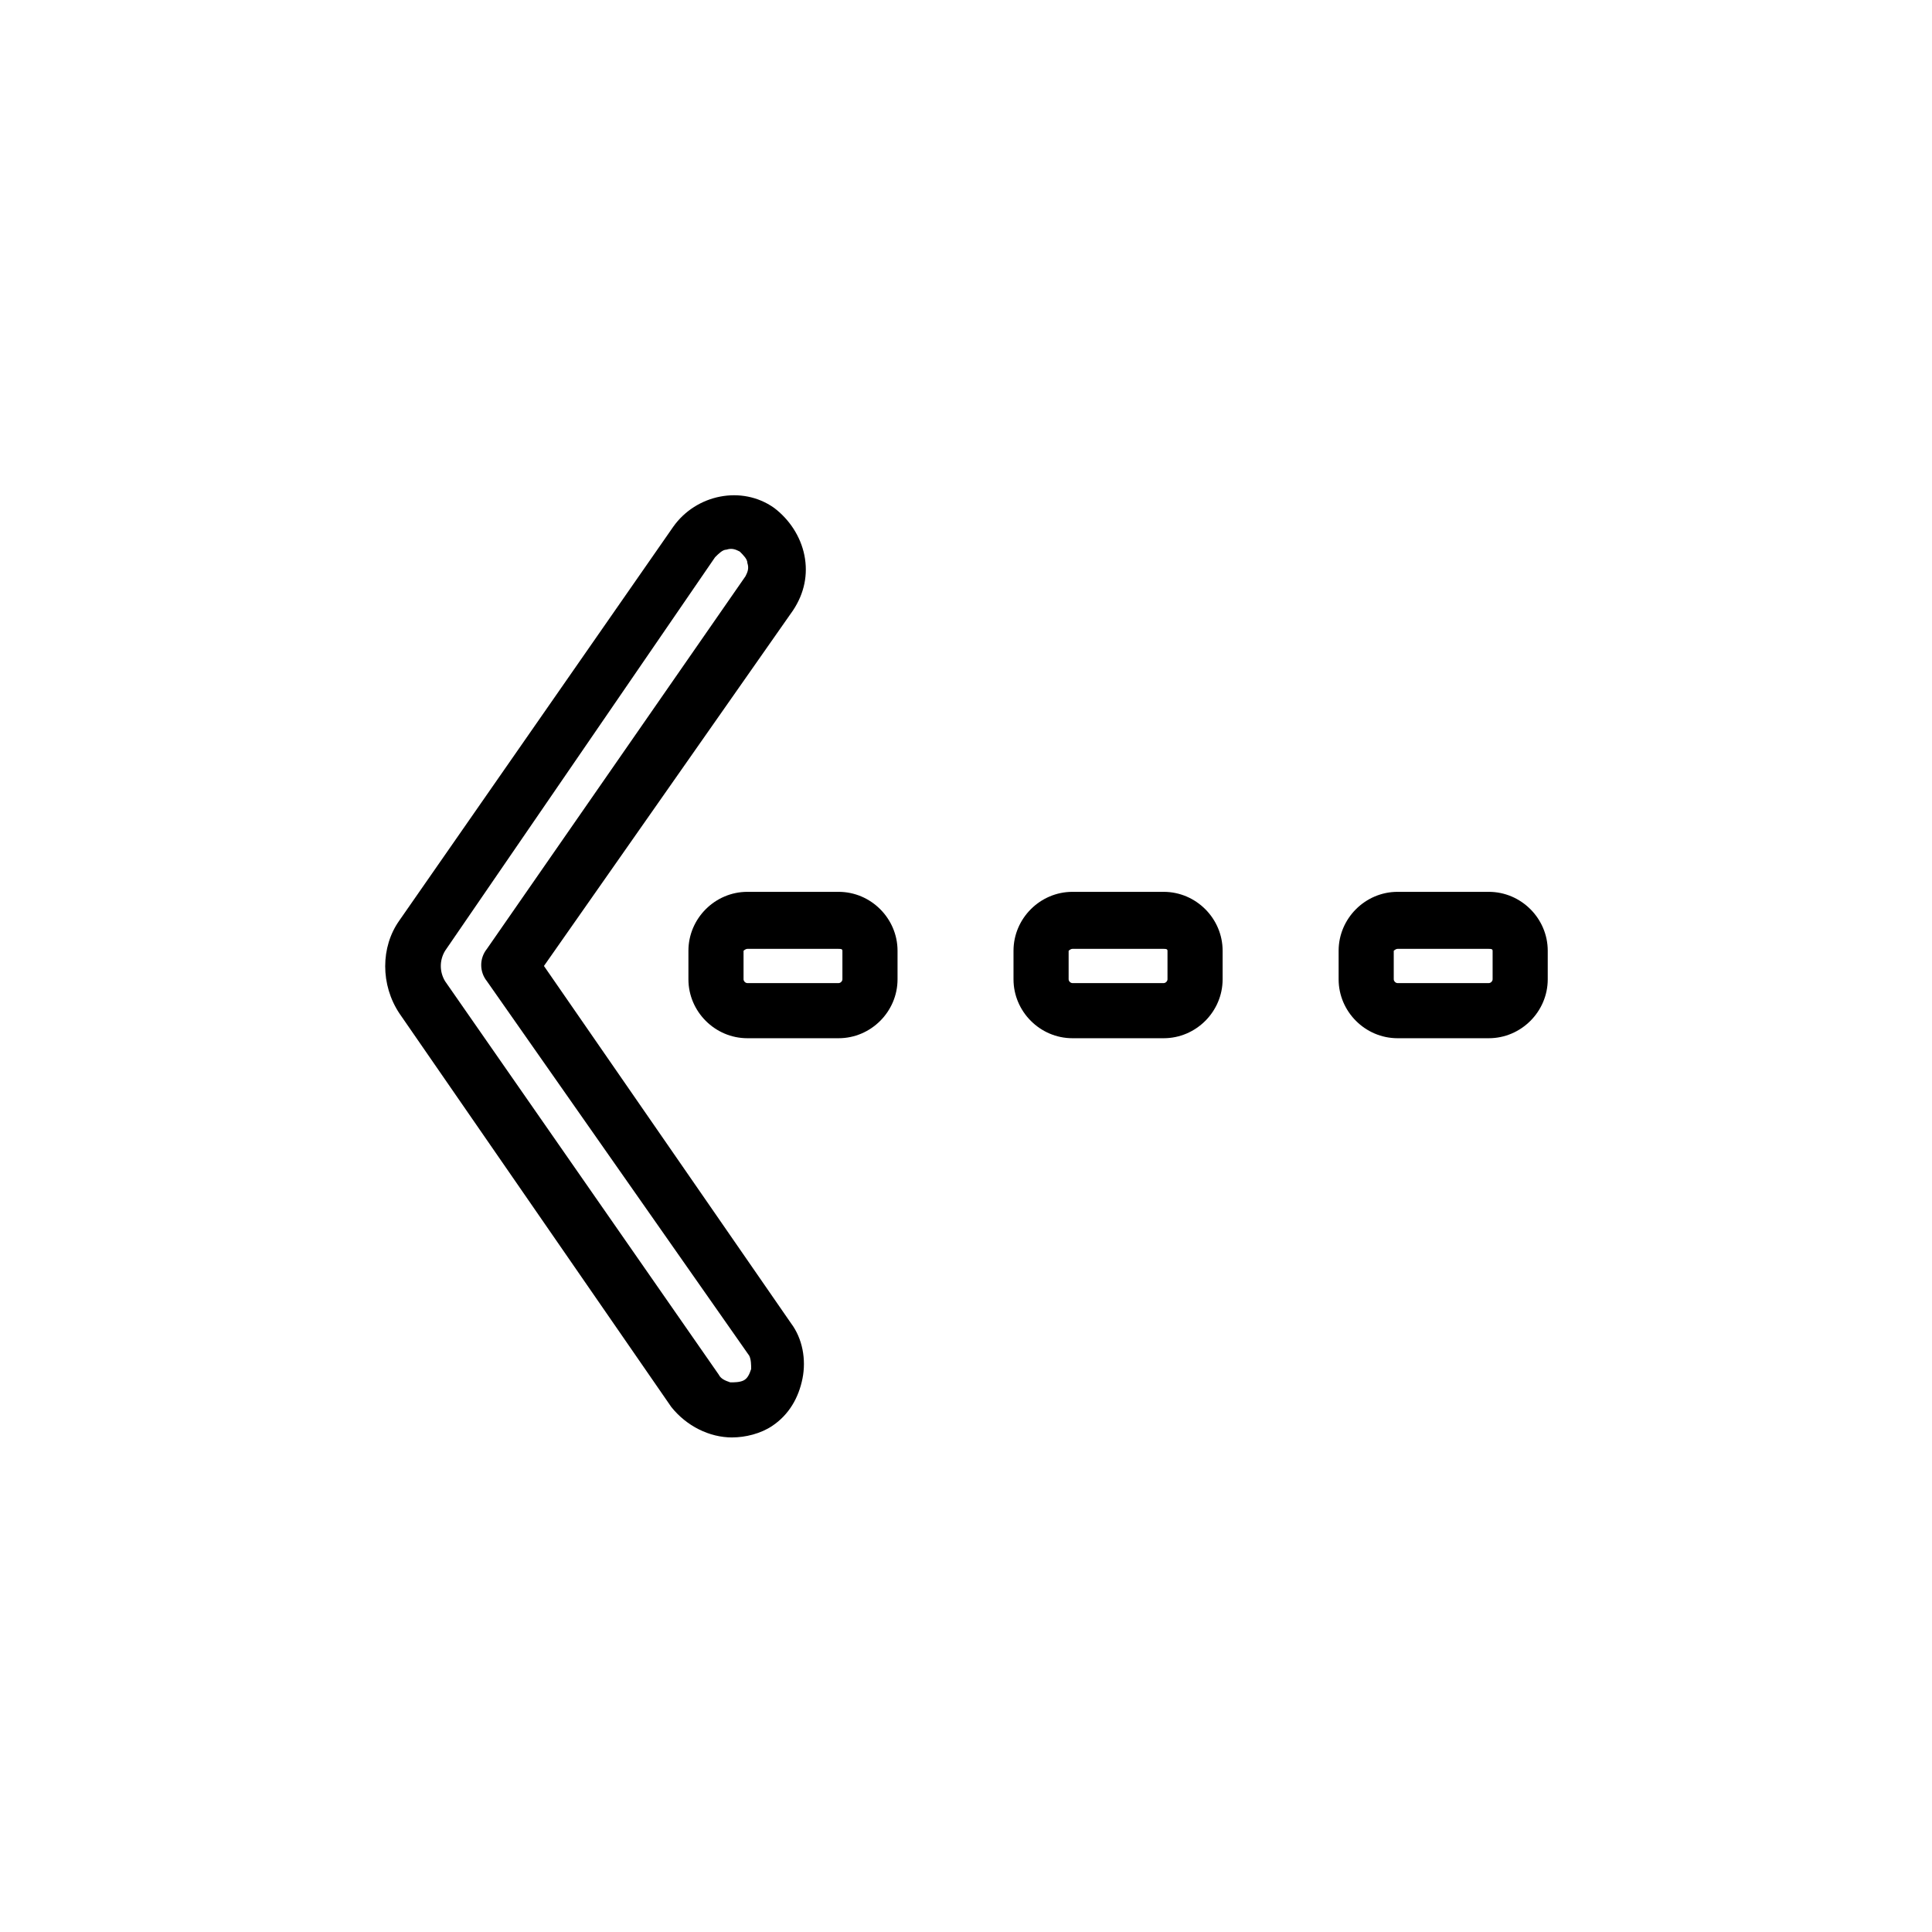 <?xml version="1.0" encoding="UTF-8"?>
<!-- Uploaded to: SVG Repo, www.svgrepo.com, Generator: SVG Repo Mixer Tools -->
<svg fill="#000000" width="800px" height="800px" version="1.1" viewBox="144 144 512 512" xmlns="http://www.w3.org/2000/svg">
 <g>
  <path d="m338.03 524.94c-6.047 0-12.09-3.023-16.121-8.062l-72.047-104.29c-5.039-7.559-5.039-17.633 0-24.688l72.547-104.29c6.047-8.566 18.137-11.082 26.703-5.039 4.031 3.023 7.055 7.559 8.062 12.594 1.008 5.039 0 10.078-3.023 14.609l-66 94.219 65.496 94.715c3.023 4.031 4.031 9.574 3.023 14.609-1.008 5.039-3.527 9.574-8.062 12.594-3.023 2.019-7.055 3.023-10.578 3.023zm-76.078-128.97c-1.512 2.519-1.512 5.543 0 8.062l72.547 104.29c0.504 1.008 1.512 1.512 3.023 2.016 1.008 0 2.519 0 3.527-0.504 1.008-0.504 1.512-1.512 2.016-3.023 0-1.008 0-2.519-0.504-3.527l-69.523-99.254c-2.016-2.519-2.016-6.047 0-8.566l68.52-98.746c0.504-1.008 1.008-2.016 0.504-3.527 0-1.008-1.008-2.016-2.016-3.023-1.008-0.504-2.016-1.008-3.527-0.504-1.008 0-2.016 1.008-3.023 2.016z"/>
  <path d="m366.24 419.14h-24.184c-8.566 0-15.617-7.055-15.617-15.617v-7.559c0-8.566 7.055-15.617 15.617-15.617h24.184c8.566 0 15.617 7.055 15.617 15.617v7.559c0.004 8.562-7.051 15.617-15.617 15.617zm-24.184-23.68c-0.504 0-1.008 0.504-1.008 0.504v7.559c0 0.504 0.504 1.008 1.008 1.008h24.184c0.504 0 1.008-0.504 1.008-1.008v-7.559c0-0.504-0.504-0.504-1.008-0.504z"/>
  <path d="m452.39 419.14h-24.184c-8.566 0-15.617-7.055-15.617-15.617v-7.559c0-8.566 7.055-15.617 15.617-15.617h24.184c8.566 0 15.617 7.055 15.617 15.617v7.559c0 8.562-7.051 15.617-15.617 15.617zm-24.184-23.68c-0.504 0-1.008 0.504-1.008 0.504v7.559c0 0.504 0.504 1.008 1.008 1.008h24.184c0.504 0 1.008-0.504 1.008-1.008v-7.559c0-0.504-0.504-0.504-1.008-0.504z"/>
  <path d="m538.55 419.14h-24.184c-8.566 0-15.617-7.055-15.617-15.617v-7.559c0-8.566 7.055-15.617 15.617-15.617h24.184c8.566 0 15.617 7.055 15.617 15.617v7.559c0 8.562-7.055 15.617-15.617 15.617zm-24.184-23.68c-0.504 0-1.008 0.504-1.008 0.504v7.559c0 0.504 0.504 1.008 1.008 1.008h24.184c0.504 0 1.008-0.504 1.008-1.008v-7.559c0-0.504-0.504-0.504-1.008-0.504z"/>
 </g>
</svg>
